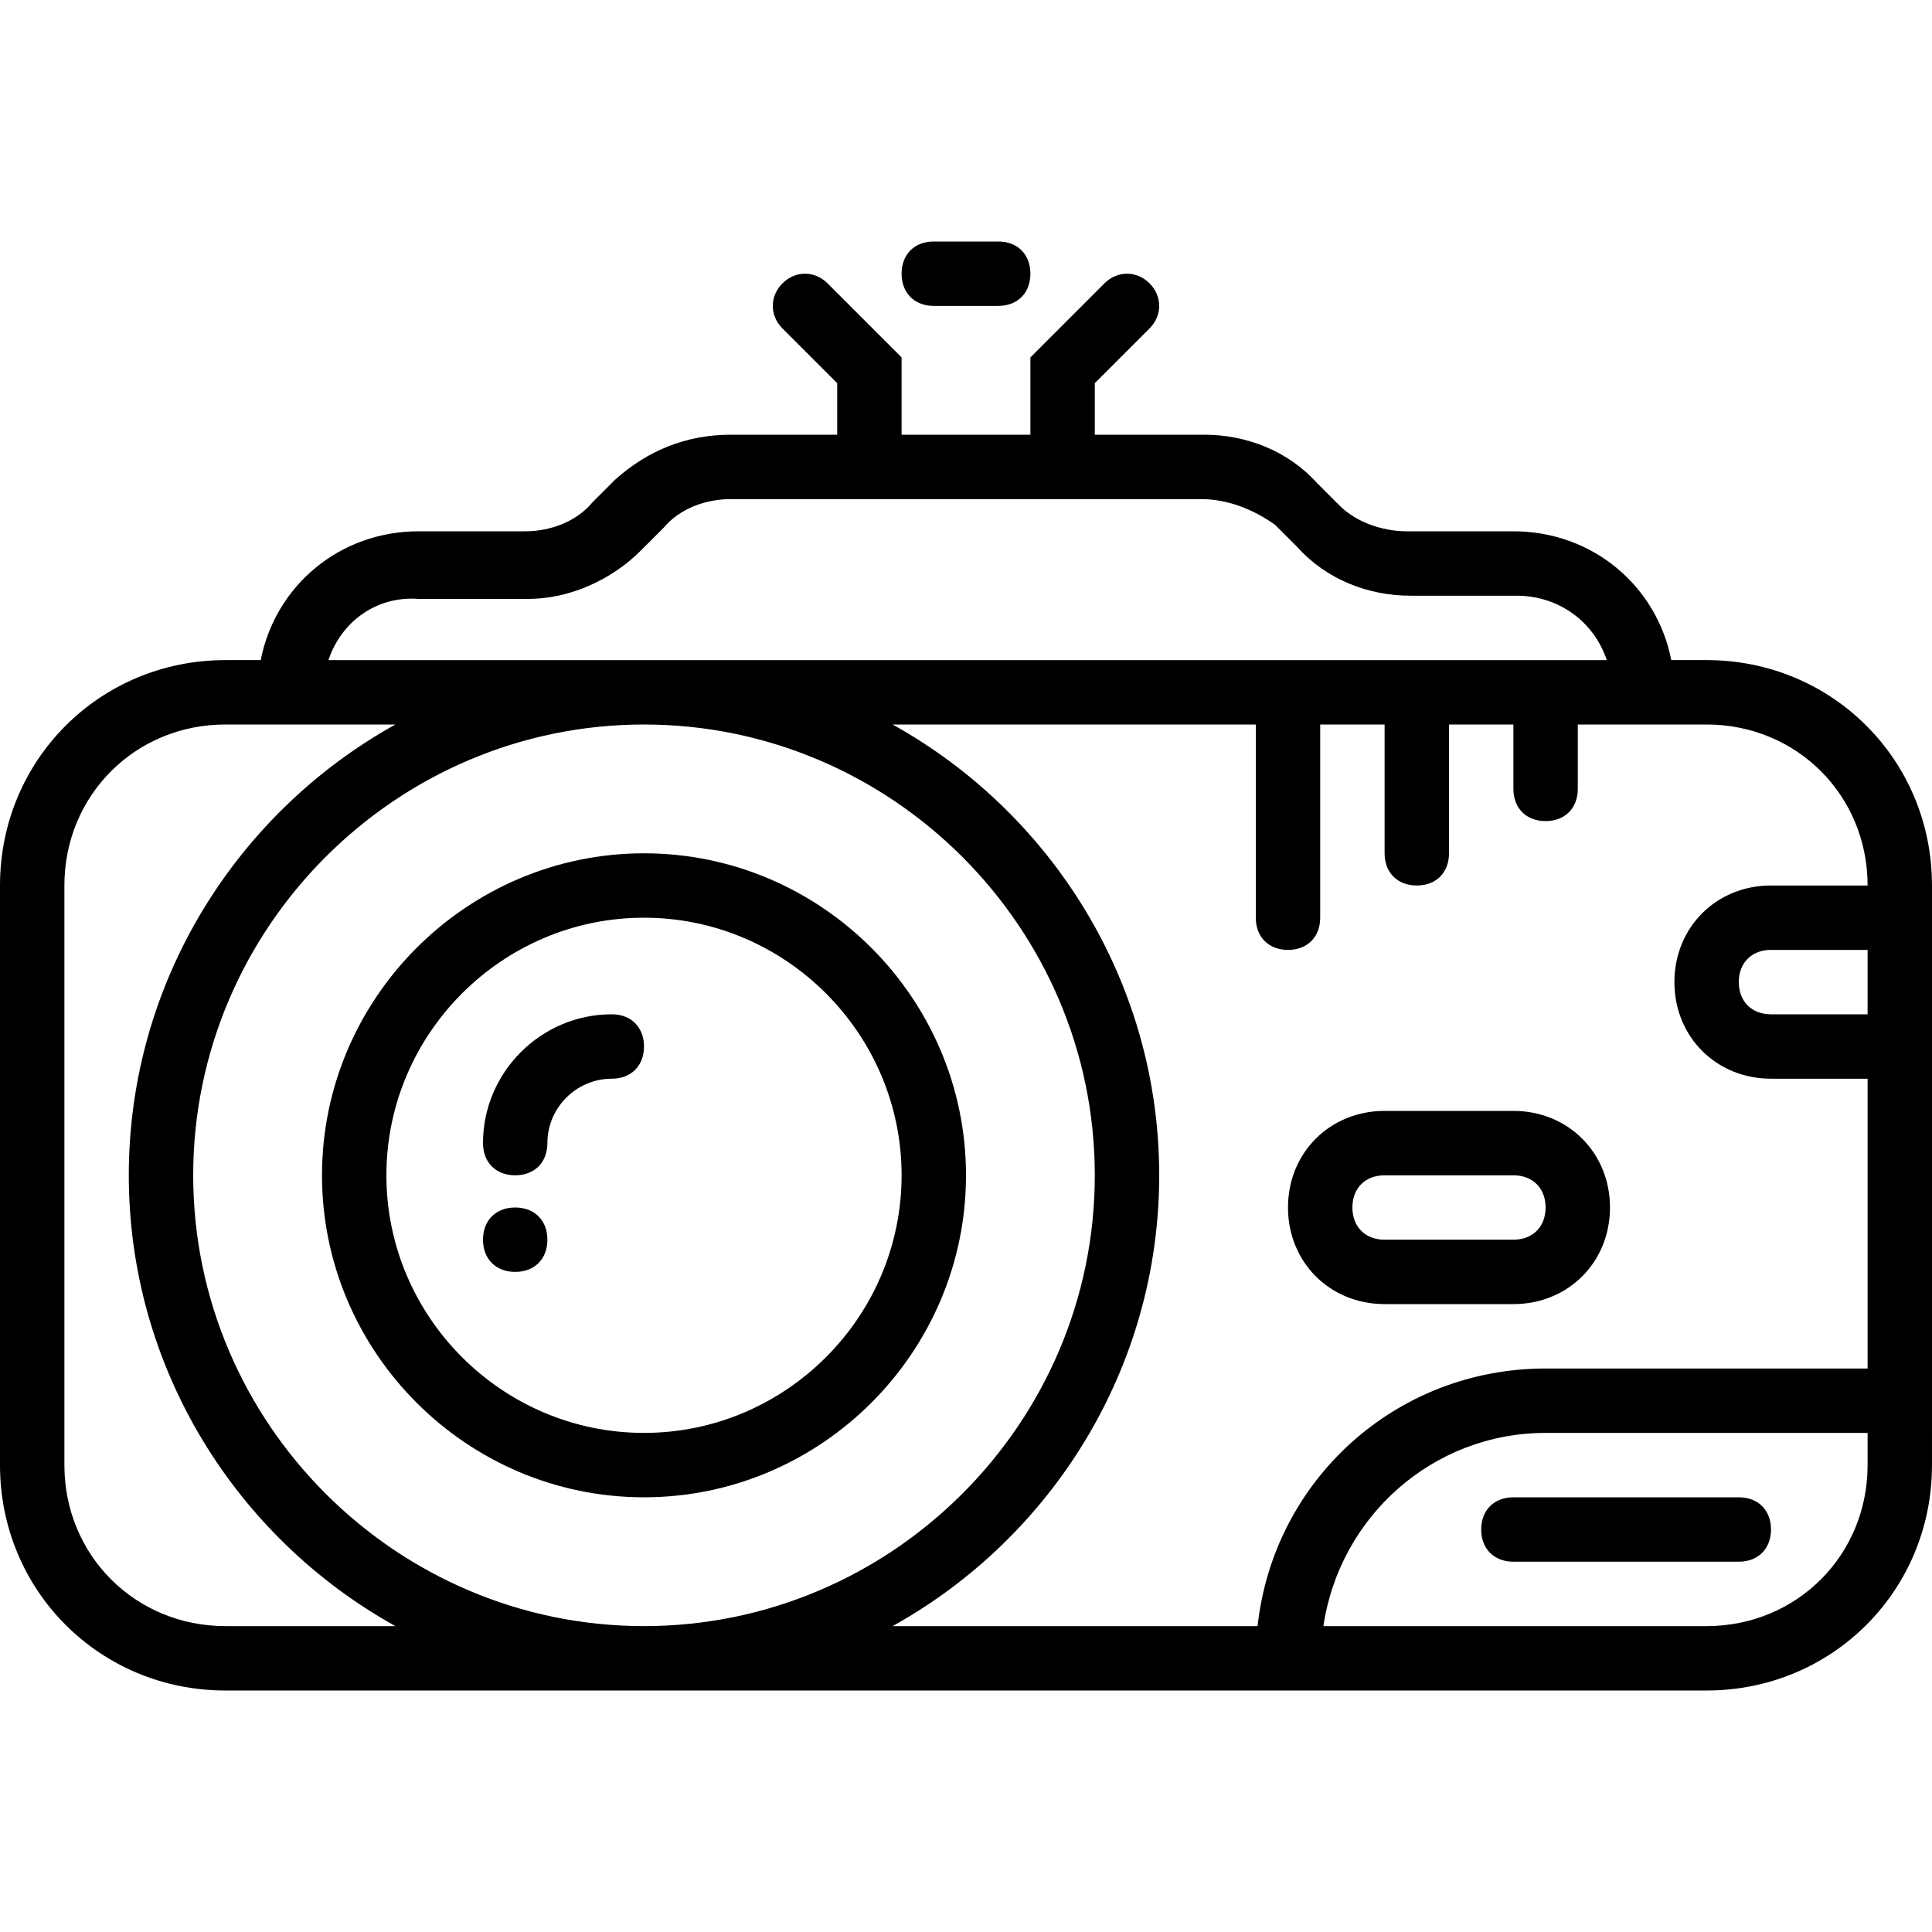 <?xml version="1.0" encoding="iso-8859-1"?>
<!-- Uploaded to: SVG Repo, www.svgrepo.com, Generator: SVG Repo Mixer Tools -->
<svg fill="#000000" height="800px" width="800px" version="1.1" id="Layer_1" xmlns="http://www.w3.org/2000/svg" xmlns:xlink="http://www.w3.org/1999/xlink" 
	 viewBox="0 0 512 512" xml:space="preserve">
<g transform="translate(1 1)">
	<g>
		<g>
			<path d="M135.533,336.067c5.12,0,8.533-3.413,8.533-8.533S140.653,319,135.533,319S127,322.413,127,327.533
				S130.413,336.067,135.533,336.067z"/>
			<path d="M135.533,310.467c5.12,0,8.533-3.413,8.533-8.533c0-9.387,7.68-17.067,17.067-17.067c5.12,0,8.533-3.413,8.533-8.533
				s-3.413-8.533-8.533-8.533C142.36,267.8,127,283.16,127,301.933C127,307.053,130.413,310.467,135.533,310.467z"/>
			<path d="M169.667,395.8C216.6,395.8,255,357.4,255,310.467s-38.4-85.333-85.333-85.333s-85.333,38.4-85.333,85.333
				S122.733,395.8,169.667,395.8z M169.667,242.2c37.547,0,68.267,30.72,68.267,68.267s-30.72,68.267-68.267,68.267
				c-37.547,0-68.267-30.72-68.267-68.267S132.12,242.2,169.667,242.2z"/>
			<path d="M451.267,173.933h-9.359c-3.86-19.681-20.878-34.133-41.841-34.133h-28.16c-6.827,0-13.653-2.56-17.92-6.827L348.013,127
				c-7.68-8.533-18.773-12.8-29.867-12.8h-29.013v-13.653L303.64,86.04c3.413-3.413,3.413-8.533,0-11.947s-8.533-3.413-11.947,0
				L272.067,93.72v20.48h-34.133V93.72l-19.627-19.627c-3.413-3.413-8.533-3.413-11.947,0s-3.413,8.533,0,11.947l14.507,14.507
				V114.2h-28.16c-11.947,0-22.187,4.267-30.72,11.947l-5.973,5.973c-4.267,5.12-11.093,7.68-17.92,7.68h-28.16
				c-20.963,0-37.981,14.452-41.841,34.133h-9.359C25.453,173.933-1,200.387-1,233.667v153.6C-1,420.547,25.453,447,58.733,447
				h281.6h110.933c33.28,0,59.733-26.453,59.733-59.733V370.2v-93.867V242.2v-8.533C511,200.387,484.547,173.933,451.267,173.933z
				 M493.933,267.8h-25.6c-5.12,0-8.533-3.413-8.533-8.533c0-5.12,3.413-8.533,8.533-8.533h25.6V267.8z M109.933,157.72h29.013
				c11.093,0,22.187-5.12,29.867-12.8l5.973-5.973c4.267-5.12,11.093-7.68,17.92-7.68h124.587c6.827,0,13.653,2.56,19.627,6.827
				l5.973,5.973c7.68,8.533,18.773,12.8,29.867,12.8h28.16c11.093,0,20.48,6.827,23.893,17.067H86.04
				C89.453,163.693,98.84,156.867,109.933,157.72z M58.733,429.933c-23.893,0-42.667-18.773-42.667-42.667v-153.6
				C16.067,209.773,34.84,191,58.733,191H75.8h27.989c-42.038,23.342-70.656,68.221-70.656,119.467s28.617,96.125,70.656,119.467
				H58.733z M169.667,191c65.707,0,119.467,53.76,119.467,119.467s-53.76,119.467-119.467,119.467S50.2,376.173,50.2,310.467
				S103.96,191,169.667,191z M306.2,310.467c0-51.245-28.617-96.125-70.656-119.467H331.8v51.2c0,5.12,3.413,8.533,8.533,8.533
				c5.12,0,8.533-3.413,8.533-8.533V191h17.067v34.133c0,5.12,3.413,8.533,8.533,8.533s8.533-3.413,8.533-8.533V191h17.067v17.067
				c0,5.12,3.413,8.533,8.533,8.533s8.533-3.413,8.533-8.533V191H434.2h17.067c23.893,0,42.667,18.773,42.667,42.667h-25.6
				c-14.507,0-25.6,11.093-25.6,25.6c0,14.507,11.093,25.6,25.6,25.6h25.6v76.8H408.6c-39.779,0-72.128,29.674-76.326,68.267h-96.73
				C277.583,406.592,306.2,361.712,306.2,310.467z M493.933,387.267c0,23.893-18.773,42.667-42.667,42.667H349.72
				c4.267-29.013,29.013-51.2,58.88-51.2h85.333V387.267z"/>
			<path d="M391.533,404.333c0,5.12,3.413,8.533,8.533,8.533H459.8c5.12,0,8.533-3.413,8.533-8.533c0-5.12-3.413-8.533-8.533-8.533
				h-59.733C394.947,395.8,391.533,399.213,391.533,404.333z"/>
			<path d="M246.467,80.067h17.067c5.12,0,8.533-3.413,8.533-8.533S268.653,63,263.533,63h-17.067c-5.12,0-8.533,3.413-8.533,8.533
				S241.347,80.067,246.467,80.067z"/>
			<path d="M365.933,344.6h34.133c14.507,0,25.6-11.093,25.6-25.6s-11.093-25.6-25.6-25.6h-34.133c-14.507,0-25.6,11.093-25.6,25.6
				S351.427,344.6,365.933,344.6z M365.933,310.467h34.133c5.12,0,8.533,3.413,8.533,8.533s-3.413,8.533-8.533,8.533h-34.133
				c-5.12,0-8.533-3.413-8.533-8.533S360.813,310.467,365.933,310.467z"/>
		</g>
	</g>
</g>
</svg>